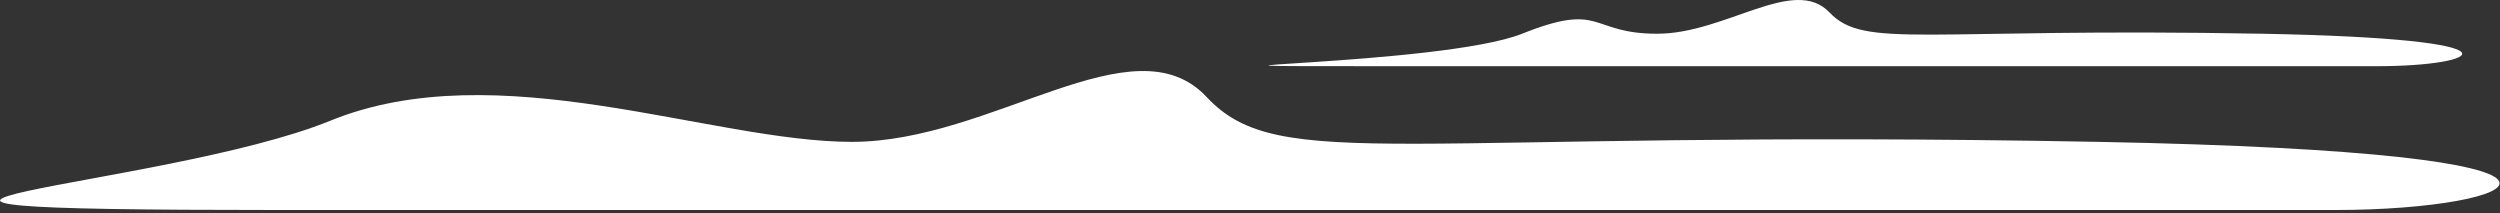 <?xml version="1.0" encoding="UTF-8"?> <svg xmlns="http://www.w3.org/2000/svg" width="352" height="30" viewBox="0 0 352 30" fill="none"><rect x="0" y="0" width="352" height="30" fill="#333333" stroke="none"/><path d="M328.817 29.569H39.206C-41 29.569 22.93 26.594 46.5 17C70.07 7.406 100.116 19.975 119.952 19.975C139.788 19.975 159.625 2.659 169.893 13.657C180.161 24.655 196.73 18.103 295.445 19.975C374.417 21.473 355.5 29.569 328.817 29.569Z" fill="white"></path><path d="M334.718 9.319H194.147C154 9.319 202.869 9.319 214.31 4.75C225.75 0.181 223.711 4.75 233.339 4.75C242.967 4.75 252.596 -3.496 257.58 1.741C262.564 6.979 270.606 3.859 318.52 4.75C356.852 5.463 349.5 9.319 334.718 9.319Z" fill="white"></path></svg> 